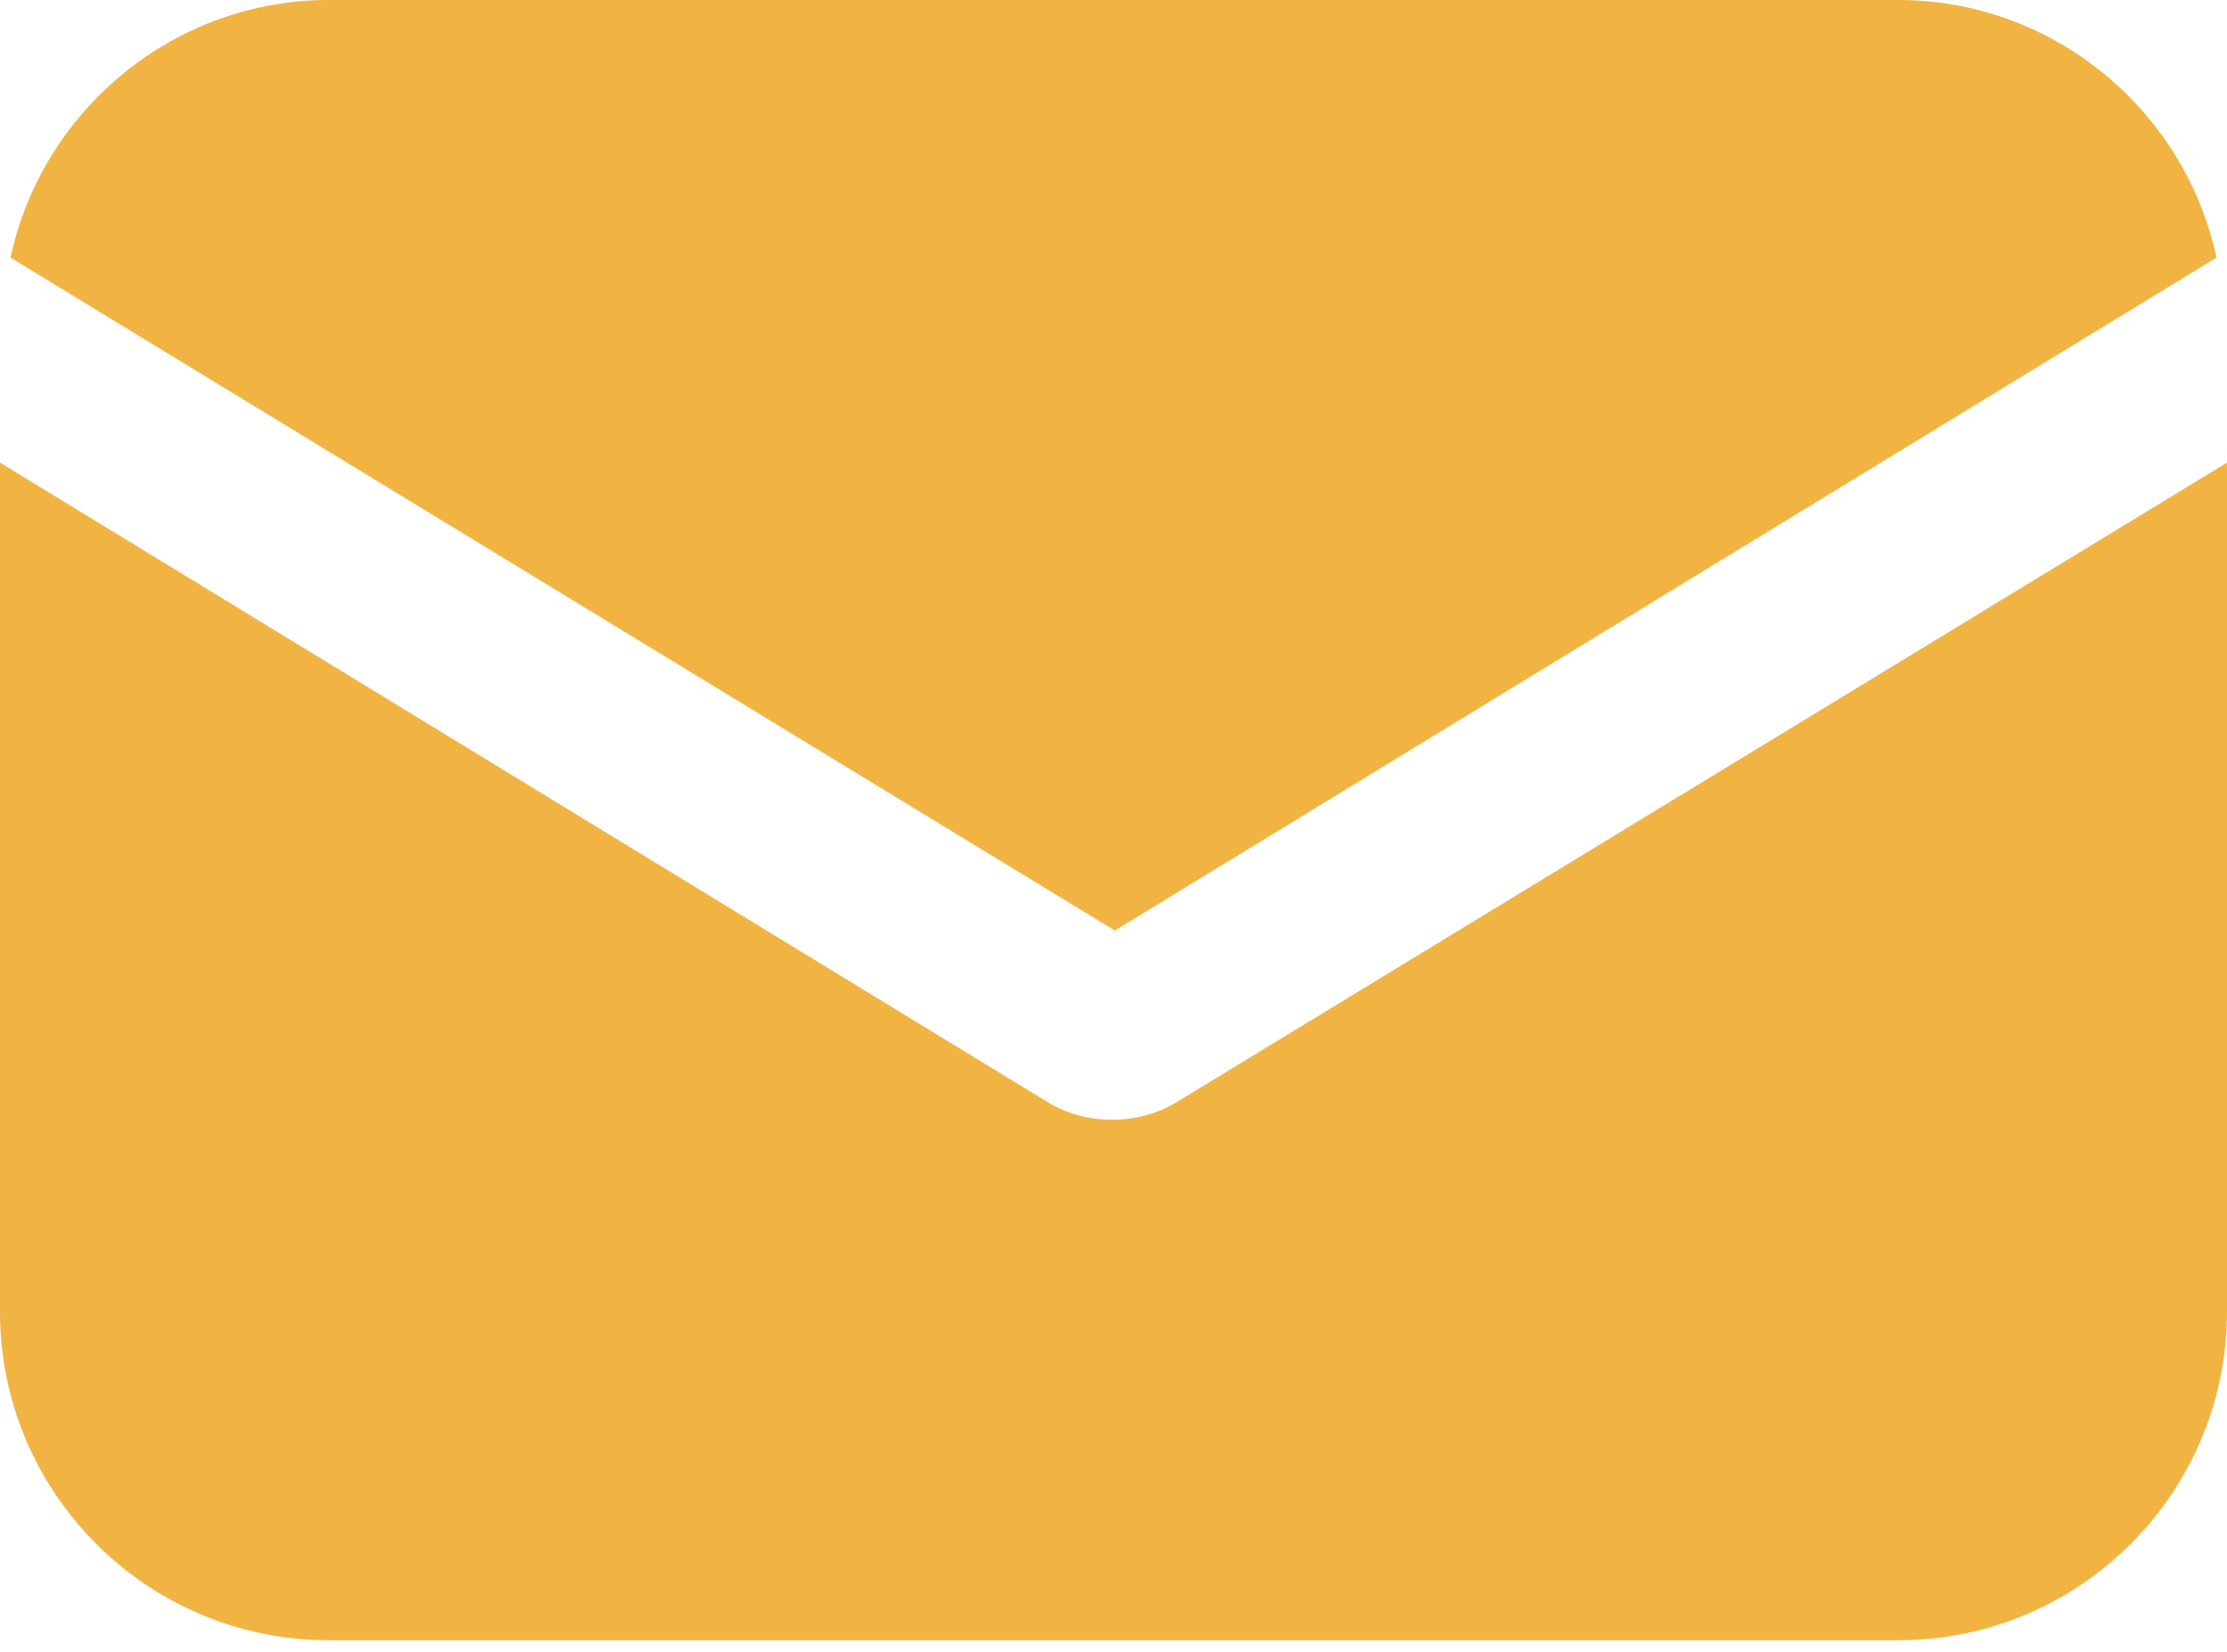 <svg width="62" height="46" viewBox="0 0 62 46" fill="none" xmlns="http://www.w3.org/2000/svg">
<path d="M32.793 30.671C32.208 31.037 31.549 31.183 30.963 31.183C30.378 31.183 29.719 31.037 29.133 30.671L0 12.883V36.527C0 41.577 4.099 45.676 9.15 45.676H52.85C57.901 45.676 62 41.577 62 36.527V12.883L32.793 30.671Z" fill="#F1B443"/>
<path d="M52.85 0H9.15C4.831 0 1.171 3.074 0.293 7.174L31.037 25.913L61.707 7.174C60.829 3.074 57.169 0 52.85 0Z" fill="#F1B443"/>
</svg>
